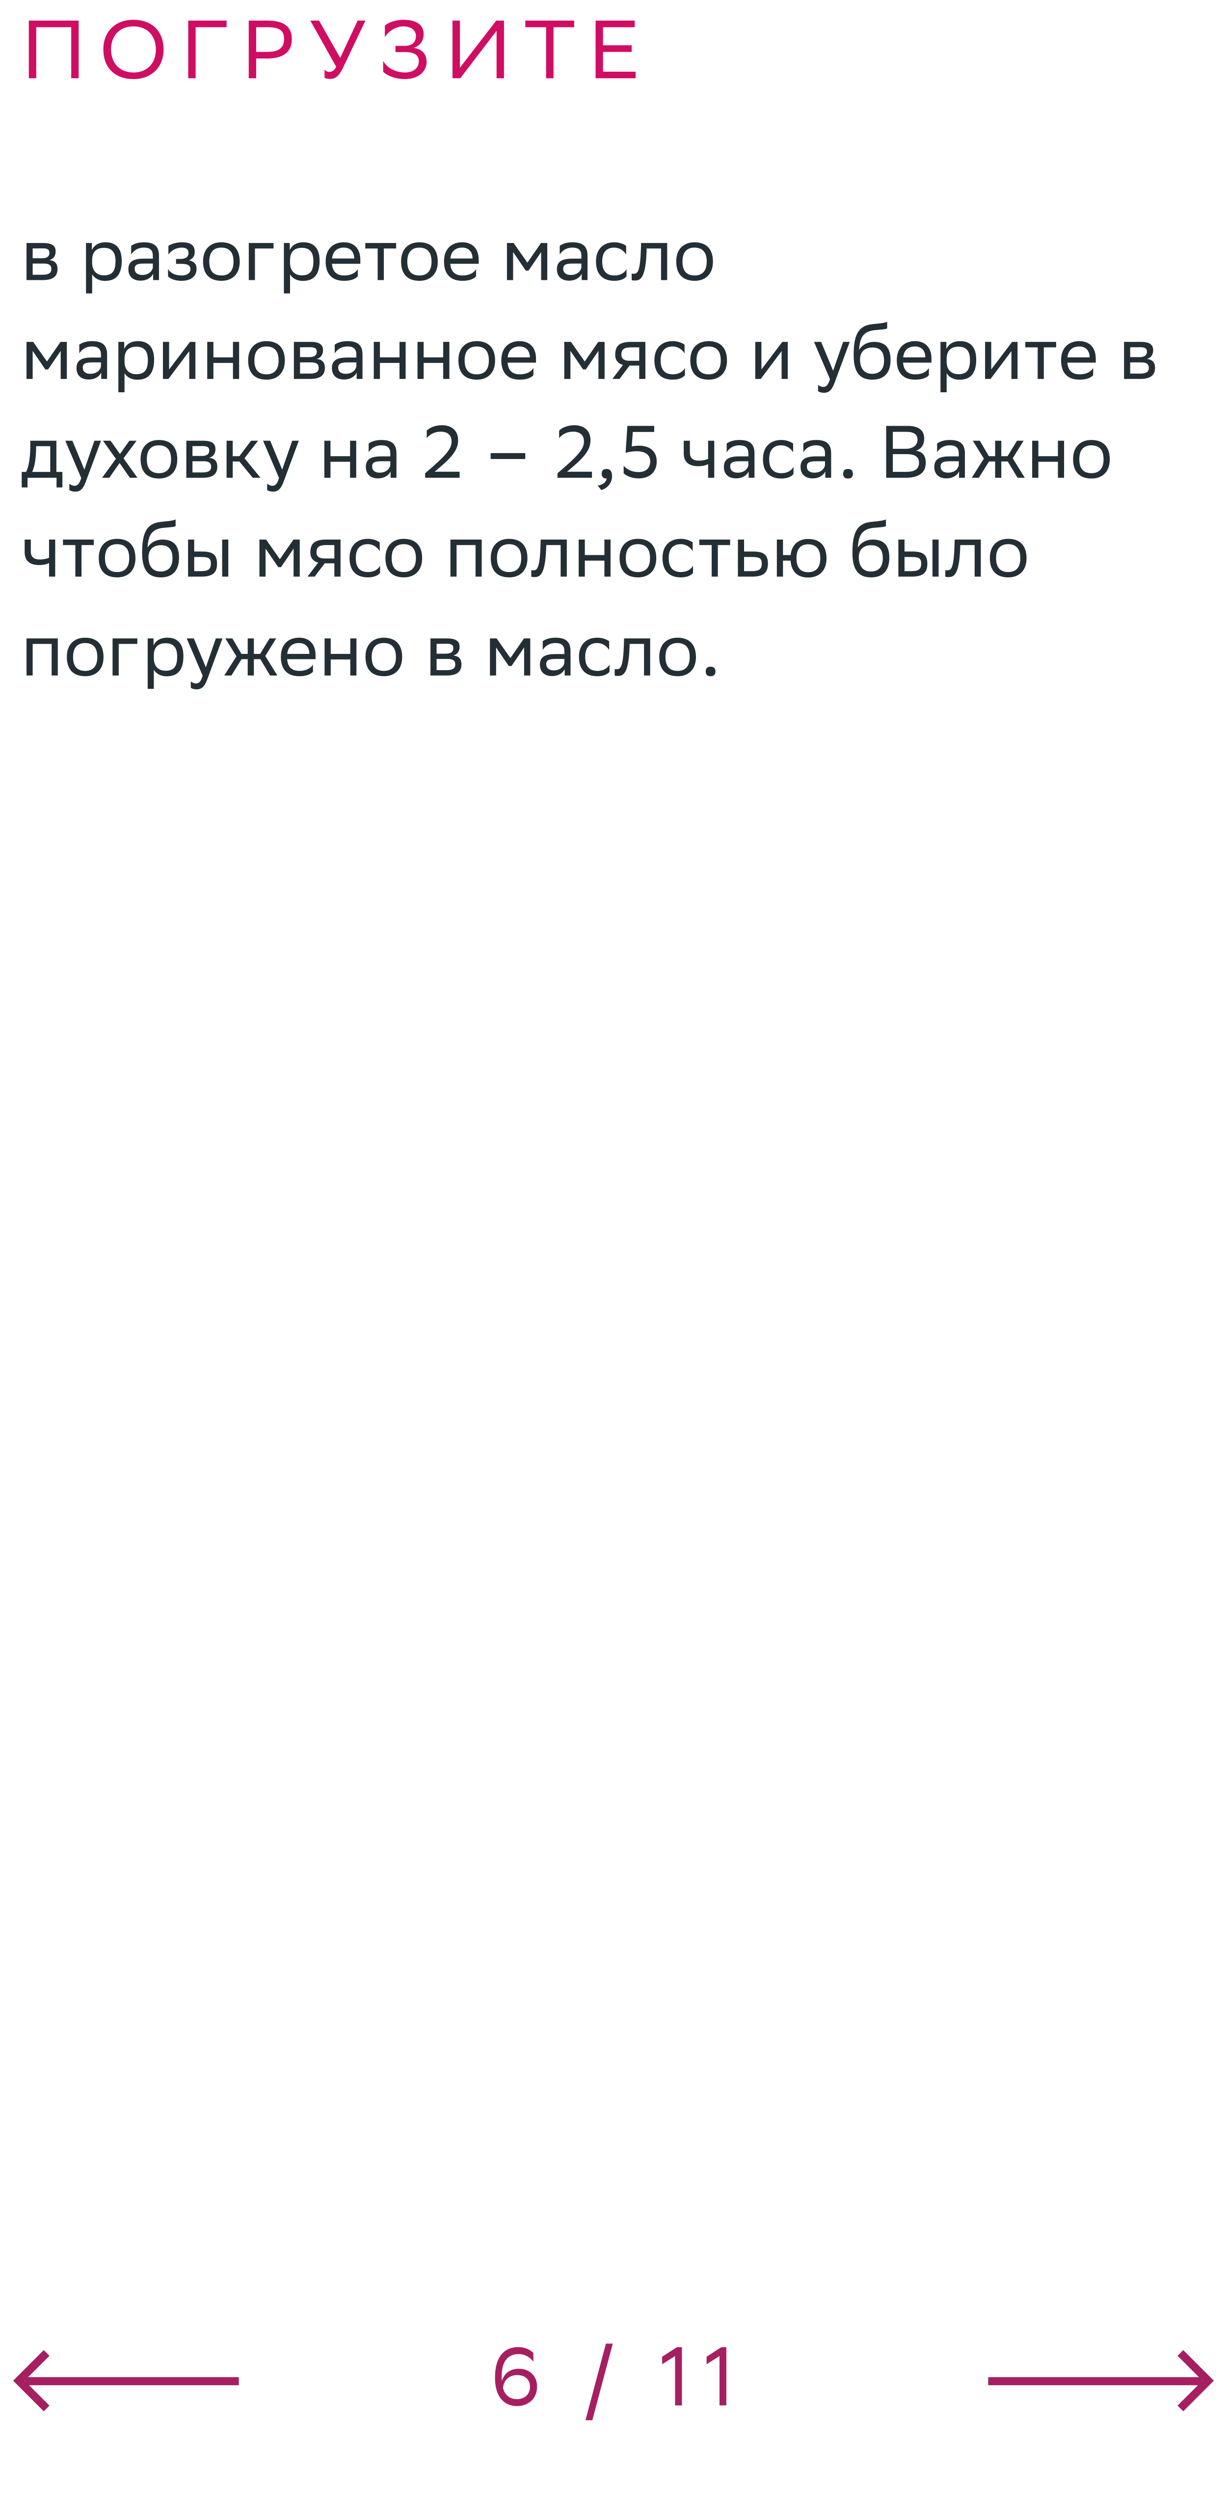 <svg xmlns="http://www.w3.org/2000/svg" width="298" height="607" viewBox="0 0 298 607" fill="none"><path d="M17.3 19V6.6H8.8V19H7V5H19.1V19H17.3ZM25.094 11.98C25.094 7.84 27.854 4.8 32.414 4.8C36.914 4.82 39.734 7.58 39.734 12.02C39.734 16.16 36.974 19.2 32.414 19.2C27.894 19.18 25.094 16.44 25.094 11.98ZM26.974 12C26.974 15.16 28.874 17.58 32.434 17.6C35.774 17.6 37.854 15.36 37.854 12C37.854 8.84 35.954 6.42 32.394 6.4C29.034 6.42 26.974 8.66 26.974 12ZM55.035 5V6.6H47.515V19H45.715V5H55.035ZM64.954 14.2H62.214V19H60.414V5H64.954C68.874 5 70.874 6.4 70.874 9.54C70.874 12.62 68.774 14.2 64.954 14.2ZM64.834 6.6H62.214V12.6H64.894C67.554 12.6 68.994 11.76 68.994 9.42C68.994 7.32 67.714 6.6 64.834 6.6ZM79.986 17.46C80.526 17.46 81.186 17.18 81.646 16.2L75.366 5H77.486L82.626 14.06L86.866 5H88.746L83.346 16.38C82.286 18.6 81.386 19.16 80.106 19.16C79.606 19.16 79.186 19.06 78.826 18.9V16.9C79.066 17.22 79.486 17.46 79.986 17.46ZM93.471 9.04V6.22C94.131 5.6 95.811 4.8 98.111 4.8C100.811 4.82 102.891 5.86 102.891 8.24C102.891 9.82 102.131 11.04 100.511 11.62C102.551 11.96 103.611 13.14 103.611 15.02C103.611 17.32 101.691 19.18 98.351 19.2C95.751 19.2 93.791 18.22 93.051 17.38V14.78C93.871 16.26 95.751 17.6 98.451 17.6C100.331 17.56 101.711 16.6 101.711 14.88C101.711 13.38 100.691 12.64 98.271 12.64H96.051V11.14H98.251C100.371 11.14 101.011 10.02 101.011 8.72C101.011 7.14 99.551 6.44 98.111 6.4C96.011 6.36 94.251 7.72 93.471 9.04ZM111.702 5V16.44L120.522 5H122.402V19H120.602V7.48L111.782 19H109.902V5H111.702ZM139.446 5V6.6H134.426V19H132.626V6.6H127.586V5H139.446ZM153.412 11V12.6H146.452V17.4H154.372V19H144.652V5H154.152V6.6H146.452V11H153.412Z" fill="#D00D62"></path><path d="M6.44 68V59H10.454C12.74 59 13.514 59.738 13.514 61.034C13.514 62.168 12.938 62.906 11.966 63.14C13.118 63.284 13.964 63.752 13.964 65.336C13.964 67.118 12.83 68 10.382 68H6.44ZM7.934 66.704H10.364C11.84 66.704 12.47 66.254 12.47 65.354C12.47 64.274 11.768 63.986 10.634 63.986H7.934V66.704ZM7.934 62.708H10.148C11.264 62.708 12.002 62.366 12.002 61.376C12.002 60.494 11.408 60.296 10.274 60.296L7.934 60.314V62.708ZM20.889 71.24V59H22.311V60.728C22.761 59.684 23.823 58.82 25.641 58.82C28.035 58.82 29.565 60.152 29.565 63.302C29.565 66.848 28.035 68.198 25.461 68.198C23.949 68.198 22.887 67.46 22.383 66.614V71.24H20.889ZM22.383 63.014V63.878C22.383 65.75 23.535 66.848 25.227 66.848C27.207 66.848 28.053 65.894 28.053 63.392C28.053 60.98 26.937 60.17 25.245 60.17C23.373 60.17 22.419 61.214 22.383 63.014ZM31.861 61.808V59.684C32.455 59.234 33.535 58.82 34.921 58.82C37.225 58.82 38.611 59.594 38.611 62.06V68H37.189V66.47C36.721 67.46 35.569 68.144 34.147 68.144C32.365 68.144 31.177 67.19 31.177 65.354C31.177 63.374 32.581 62.798 34.975 62.798H37.117V62.078C37.117 60.548 36.217 60.116 34.921 60.116C33.517 60.116 32.473 60.8 31.861 61.808ZM34.525 66.758C36.361 66.758 37.027 65.57 37.117 64.958V63.986H35.029C33.409 63.986 32.707 64.238 32.707 65.264C32.707 66.146 33.319 66.758 34.525 66.758ZM40.81 67.082V65.336C41.314 66.2 42.466 66.884 44.104 66.884C45.346 66.866 46.246 66.362 46.246 65.354C46.246 64.4 45.508 64.058 44.104 64.058H42.754V62.87H43.834C44.968 62.87 45.778 62.438 45.778 61.43C45.778 60.584 45.346 60.152 44.194 60.116C42.79 60.116 41.602 60.8 40.9 61.808V59.684C41.584 59.234 42.808 58.82 44.194 58.82H44.23C46.516 58.82 47.29 59.738 47.29 61.16C47.29 62.294 46.786 62.798 45.904 63.212C47.092 63.446 47.74 64.076 47.74 65.264C47.74 67.298 46.102 68.18 44.104 68.18C42.43 68.18 41.278 67.64 40.81 67.082ZM49.315 63.464C49.315 60.35 51.223 58.82 53.761 58.82C56.587 58.838 58.225 60.404 58.225 63.536C58.225 66.65 56.317 68.18 53.779 68.18C50.935 68.162 49.315 66.614 49.315 63.464ZM50.827 63.464V63.518C50.827 65.822 51.871 66.884 53.779 66.884C55.669 66.884 56.713 65.75 56.713 63.536V63.482C56.713 61.196 55.651 60.134 53.761 60.116C51.871 60.116 50.827 61.25 50.827 63.464ZM60.422 68V59H66.434V60.332H61.916V68H60.422ZM68.948 71.24V59H70.37V60.728C70.82 59.684 71.882 58.82 73.7 58.82C76.094 58.82 77.624 60.152 77.624 63.302C77.624 66.848 76.094 68.198 73.52 68.198C72.008 68.198 70.946 67.46 70.442 66.614V71.24H68.948ZM70.442 63.014V63.878C70.442 65.75 71.594 66.848 73.286 66.848C75.266 66.848 76.112 65.894 76.112 63.392C76.112 60.98 74.996 60.17 73.304 60.17C71.432 60.17 70.478 61.214 70.442 63.014ZM83.538 58.82C86.022 58.82 87.516 60.404 87.516 63.068V64.04H80.622C80.766 65.984 81.81 66.884 83.574 66.884C85.302 66.884 86.4 66.2 86.886 65.336V67.082C86.436 67.64 85.338 68.18 83.574 68.18C80.73 68.18 79.092 66.614 79.092 63.464C79.092 60.35 81 58.82 83.538 58.82ZM83.538 60.116C81.846 60.116 80.838 61.016 80.64 62.762H86.022V62.744C86.022 61.016 84.96 60.116 83.538 60.116ZM91.724 68V60.332H88.718V59H96.206V60.332H93.218V68H91.724ZM97.408 63.464C97.408 60.35 99.316 58.82 101.854 58.82C104.68 58.838 106.318 60.404 106.318 63.536C106.318 66.65 104.41 68.18 101.872 68.18C99.028 68.162 97.408 66.614 97.408 63.464ZM98.92 63.464V63.518C98.92 65.822 99.964 66.884 101.872 66.884C103.762 66.884 104.806 65.75 104.806 63.536V63.482C104.806 61.196 103.744 60.134 101.854 60.116C99.964 60.116 98.92 61.25 98.92 63.464ZM112.278 58.82C114.762 58.82 116.256 60.404 116.256 63.068V64.04H109.362C109.506 65.984 110.55 66.884 112.314 66.884C114.042 66.884 115.14 66.2 115.626 65.336V67.082C115.176 67.64 114.078 68.18 112.314 68.18C109.47 68.18 107.832 66.614 107.832 63.464C107.832 60.35 109.74 58.82 112.278 58.82ZM112.278 60.116C110.586 60.116 109.578 61.016 109.38 62.762H114.762V62.744C114.762 61.016 113.7 60.116 112.278 60.116ZM131.422 68V61.196L128.362 65.696H127.696L124.618 61.196V68H123.124V59H124.744L128.092 63.77L131.386 59H132.916V68H131.422ZM135.941 61.808V59.684C136.535 59.234 137.615 58.82 139.001 58.82C141.305 58.82 142.691 59.594 142.691 62.06V68H141.269V66.47C140.801 67.46 139.649 68.144 138.227 68.144C136.445 68.144 135.257 67.19 135.257 65.354C135.257 63.374 136.661 62.798 139.055 62.798H141.197V62.078C141.197 60.548 140.297 60.116 139.001 60.116C137.597 60.116 136.553 60.8 135.941 61.808ZM138.605 66.758C140.441 66.758 141.107 65.57 141.197 64.958V63.986H139.109C137.489 63.986 136.787 64.238 136.787 65.264C136.787 66.146 137.399 66.758 138.605 66.758ZM152.162 67.082C151.748 67.64 150.758 68.18 149.228 68.18C146.384 68.18 144.746 66.614 144.746 63.464C144.746 60.35 146.654 58.82 149.192 58.82C150.398 58.82 151.478 59.234 152.072 59.684V61.808C151.46 60.8 150.416 60.116 149.192 60.116C147.302 60.116 146.258 61.25 146.258 63.464V63.518C146.258 65.822 147.32 66.884 149.228 66.884C150.722 66.884 151.712 66.2 152.162 65.336V67.082ZM160.544 68V60.332H157.052L157.034 61.016C156.8 67.73 155.45 68.108 154.136 68.108C153.848 68.108 153.596 68.072 153.416 68.018V66.416C153.578 66.452 153.74 66.47 153.866 66.47C154.784 66.47 155.486 66.218 155.666 60.242L155.702 59H162.038V68H160.544ZM164.24 63.464C164.24 60.35 166.148 58.82 168.686 58.82C171.512 58.838 173.15 60.404 173.15 63.536C173.15 66.65 171.242 68.18 168.704 68.18C165.86 68.162 164.24 66.614 164.24 63.464ZM165.752 63.464V63.518C165.752 65.822 166.796 66.884 168.704 66.884C170.594 66.884 171.638 65.75 171.638 63.536V63.482C171.638 61.196 170.576 60.134 168.686 60.116C166.796 60.116 165.752 61.25 165.752 63.464ZM14.738 92V85.196L11.678 89.696H11.012L7.934 85.196V92H6.44V83H8.06L11.408 87.77L14.702 83H16.232V92H14.738ZM19.258 85.808V83.684C19.852 83.234 20.932 82.82 22.318 82.82C24.622 82.82 26.008 83.594 26.008 86.06V92H24.586V90.47C24.118 91.46 22.966 92.144 21.544 92.144C19.762 92.144 18.574 91.19 18.574 89.354C18.574 87.374 19.978 86.798 22.372 86.798H24.514V86.078C24.514 84.548 23.614 84.116 22.318 84.116C20.914 84.116 19.87 84.8 19.258 85.808ZM21.922 90.758C23.758 90.758 24.424 89.57 24.514 88.958V87.986H22.426C20.806 87.986 20.104 88.238 20.104 89.264C20.104 90.146 20.716 90.758 21.922 90.758ZM28.747 95.24V83H30.169V84.728C30.619 83.684 31.681 82.82 33.499 82.82C35.893 82.82 37.423 84.152 37.423 87.302C37.423 90.848 35.893 92.198 33.319 92.198C31.807 92.198 30.745 91.46 30.241 90.614V95.24H28.747ZM30.241 87.014V87.878C30.241 89.75 31.393 90.848 33.085 90.848C35.065 90.848 35.911 89.894 35.911 87.392C35.911 84.98 34.795 84.17 33.103 84.17C31.231 84.17 30.277 85.214 30.241 87.014ZM40.907 92H39.575V83H41.069V89.696L46.145 83H47.459V92H45.965V85.25L41.069 91.784L40.907 92ZM56.579 92V88.112H51.827V92H50.333V83H51.827V86.762H56.579V83H58.073V92H56.579ZM60.266 87.464C60.266 84.35 62.174 82.82 64.712 82.82C67.538 82.838 69.176 84.404 69.176 87.536C69.176 90.65 67.268 92.18 64.73 92.18C61.886 92.162 60.266 90.614 60.266 87.464ZM61.778 87.464V87.518C61.778 89.822 62.822 90.884 64.73 90.884C66.62 90.884 67.664 89.75 67.664 87.536V87.482C67.664 85.196 66.602 84.134 64.712 84.116C62.822 84.116 61.778 85.25 61.778 87.464ZM71.374 92V83H75.388C77.674 83 78.448 83.738 78.448 85.034C78.448 86.168 77.872 86.906 76.9 87.14C78.052 87.284 78.898 87.752 78.898 89.336C78.898 91.118 77.764 92 75.316 92H71.374ZM72.868 90.704H75.298C76.774 90.704 77.404 90.254 77.404 89.354C77.404 88.274 76.702 87.986 75.568 87.986H72.868V90.704ZM72.868 86.708H75.082C76.198 86.708 76.936 86.366 76.936 85.376C76.936 84.494 76.342 84.296 75.208 84.296L72.868 84.314V86.708ZM81.291 85.808V83.684C81.885 83.234 82.965 82.82 84.351 82.82C86.655 82.82 88.041 83.594 88.041 86.06V92H86.619V90.47C86.151 91.46 84.999 92.144 83.577 92.144C81.795 92.144 80.607 91.19 80.607 89.354C80.607 87.374 82.011 86.798 84.405 86.798H86.547V86.078C86.547 84.548 85.647 84.116 84.351 84.116C82.947 84.116 81.903 84.8 81.291 85.808ZM83.955 90.758C85.791 90.758 86.457 89.57 86.547 88.958V87.986H84.459C82.839 87.986 82.137 88.238 82.137 89.264C82.137 90.146 82.749 90.758 83.955 90.758ZM97.026 92V88.112H92.274V92H90.78V83H92.274V86.762H97.026V83H98.52V92H97.026ZM107.643 92V88.112H102.891V92H101.397V83H102.891V86.762H107.643V83H109.137V92H107.643ZM111.33 87.464C111.33 84.35 113.238 82.82 115.776 82.82C118.602 82.838 120.24 84.404 120.24 87.536C120.24 90.65 118.332 92.18 115.794 92.18C112.95 92.162 111.33 90.614 111.33 87.464ZM112.842 87.464V87.518C112.842 89.822 113.886 90.884 115.794 90.884C117.684 90.884 118.728 89.75 118.728 87.536V87.482C118.728 85.196 117.666 84.134 115.776 84.116C113.886 84.116 112.842 85.25 112.842 87.464ZM126.2 82.82C128.684 82.82 130.178 84.404 130.178 87.068V88.04H123.284C123.428 89.984 124.472 90.884 126.236 90.884C127.964 90.884 129.062 90.2 129.548 89.336V91.082C129.098 91.64 128 92.18 126.236 92.18C123.392 92.18 121.754 90.614 121.754 87.464C121.754 84.35 123.662 82.82 126.2 82.82ZM126.2 84.116C124.508 84.116 123.5 85.016 123.302 86.762H128.684V86.744C128.684 85.016 127.622 84.116 126.2 84.116ZM145.343 92V85.196L142.283 89.696H141.617L138.539 85.196V92H137.045V83H138.665L142.013 87.77L145.307 83H146.837V92H145.343ZM155.245 92V88.76H152.905L150.457 92H148.729L151.303 88.598C150.133 88.274 149.413 87.464 149.413 86.168C149.413 83.846 150.529 83 153.373 83H156.739V92H155.245ZM153.391 84.332C151.663 84.332 150.907 84.692 150.907 86.168C150.925 87.014 151.483 87.59 152.851 87.59H155.245V84.332H153.391ZM166.348 91.082C165.934 91.64 164.944 92.18 163.414 92.18C160.57 92.18 158.932 90.614 158.932 87.464C158.932 84.35 160.84 82.82 163.378 82.82C164.584 82.82 165.664 83.234 166.258 83.684V85.808C165.646 84.8 164.602 84.116 163.378 84.116C161.488 84.116 160.444 85.25 160.444 87.464V87.518C160.444 89.822 161.506 90.884 163.414 90.884C164.908 90.884 165.898 90.2 166.348 89.336V91.082ZM167.651 87.464C167.651 84.35 169.559 82.82 172.097 82.82C174.923 82.838 176.561 84.404 176.561 87.536C176.561 90.65 174.653 92.18 172.115 92.18C169.271 92.162 167.651 90.614 167.651 87.464ZM169.163 87.464V87.518C169.163 89.822 170.207 90.884 172.115 90.884C174.005 90.884 175.049 89.75 175.049 87.536V87.482C175.049 85.196 173.987 84.134 172.097 84.116C170.207 84.116 169.163 85.25 169.163 87.464ZM184.766 92H183.434V83H184.928V89.696L190.004 83H191.318V92H189.824V85.25L184.928 91.784L184.766 92ZM201.568 92.036L197.698 83H199.426L202.342 90.02L204.772 83H206.374L202.684 92.954C201.982 94.862 201.172 95.366 200.128 95.366C199.552 95.366 198.958 95.204 198.688 94.97V93.422C198.958 93.692 199.462 93.944 199.948 93.944C200.506 93.944 201.1 93.71 201.568 92.036ZM215.463 78.122V79.742C215.103 79.94 214.239 80.012 212.763 80.12C209.487 80.372 208.875 82.046 208.623 84.944C209.451 83.666 210.747 83 212.277 83C214.635 83 216.291 84.116 216.291 87.374C216.291 90.56 214.707 92.18 211.863 92.18C208.785 92.18 207.327 90.362 207.327 86.204C207.327 81.236 208.497 79.166 211.629 78.734C212.565 78.608 214.725 78.5 215.463 78.122ZM208.875 87.266C208.875 89.39 209.865 90.758 211.791 90.758C213.465 90.758 214.707 89.876 214.707 87.554C214.707 85.25 213.627 84.368 211.881 84.368C210.045 84.368 208.875 85.412 208.875 87.266ZM222.247 82.82C224.731 82.82 226.225 84.404 226.225 87.068V88.04H219.331C219.475 89.984 220.519 90.884 222.283 90.884C224.011 90.884 225.109 90.2 225.595 89.336V91.082C225.145 91.64 224.047 92.18 222.283 92.18C219.439 92.18 217.801 90.614 217.801 87.464C217.801 84.35 219.709 82.82 222.247 82.82ZM222.247 84.116C220.555 84.116 219.547 85.016 219.349 86.762H224.731V86.744C224.731 85.016 223.669 84.116 222.247 84.116ZM228.417 95.24V83H229.839V84.728C230.289 83.684 231.351 82.82 233.169 82.82C235.563 82.82 237.093 84.152 237.093 87.302C237.093 90.848 235.563 92.198 232.989 92.198C231.477 92.198 230.415 91.46 229.911 90.614V95.24H228.417ZM229.911 87.014V87.878C229.911 89.75 231.063 90.848 232.755 90.848C234.735 90.848 235.581 89.894 235.581 87.392C235.581 84.98 234.465 84.17 232.773 84.17C230.901 84.17 229.947 85.214 229.911 87.014ZM240.577 92H239.245V83H240.739V89.696L245.815 83H247.129V92H245.635V85.25L240.739 91.784L240.577 92ZM252.019 92V84.332H249.013V83H256.501V84.332H253.513V92H252.019ZM262.149 82.82C264.633 82.82 266.127 84.404 266.127 87.068V88.04H259.233C259.377 89.984 260.421 90.884 262.185 90.884C263.913 90.884 265.011 90.2 265.497 89.336V91.082C265.047 91.64 263.949 92.18 262.185 92.18C259.341 92.18 257.703 90.614 257.703 87.464C257.703 84.35 259.611 82.82 262.149 82.82ZM262.149 84.116C260.457 84.116 259.449 85.016 259.251 86.762H264.633V86.744C264.633 85.016 263.571 84.116 262.149 84.116ZM272.995 92V83H277.009C279.295 83 280.069 83.738 280.069 85.034C280.069 86.168 279.493 86.906 278.521 87.14C279.673 87.284 280.519 87.752 280.519 89.336C280.519 91.118 279.385 92 276.937 92H272.995ZM274.489 90.704H276.919C278.395 90.704 279.025 90.254 279.025 89.354C279.025 88.274 278.323 87.986 277.189 87.986H274.489V90.704ZM274.489 86.708H276.703C277.819 86.708 278.557 86.366 278.557 85.376C278.557 84.494 277.963 84.296 276.829 84.296L274.489 84.314V86.708ZM5.27 114.578H6.35C6.962 113.246 7.358 111.41 7.358 108.026V107H13.694V114.578H15.152V118.34H13.73V116H6.692V118.34H5.27V114.578ZM8.762 109.07C8.708 111.374 8.474 113.048 7.826 114.578H12.2V108.332H8.78L8.762 109.07ZM19.722 116.036L15.852 107H17.58L20.496 114.02L22.926 107H24.528L20.838 116.954C20.136 118.862 19.326 119.366 18.282 119.366C17.706 119.366 17.112 119.204 16.842 118.97V117.422C17.112 117.692 17.616 117.944 18.102 117.944C18.66 117.944 19.254 117.71 19.722 116.036ZM24.797 116L28.145 111.392L25.013 107H26.849L29.135 110.222L31.421 107H33.167L29.999 111.266L33.383 116H31.547L29.045 112.418L26.543 116H24.797ZM34.145 111.464C34.145 108.35 36.053 106.82 38.591 106.82C41.417 106.838 43.055 108.404 43.055 111.536C43.055 114.65 41.147 116.18 38.609 116.18C35.765 116.162 34.145 114.614 34.145 111.464ZM35.657 111.464V111.518C35.657 113.822 36.701 114.884 38.609 114.884C40.499 114.884 41.543 113.75 41.543 111.536V111.482C41.543 109.196 40.481 108.134 38.591 108.116C36.701 108.116 35.657 109.25 35.657 111.464ZM45.252 116V107H49.267C51.553 107 52.327 107.738 52.327 109.034C52.327 110.168 51.751 110.906 50.779 111.14C51.931 111.284 52.776 111.752 52.776 113.336C52.776 115.118 51.642 116 49.194 116H45.252ZM46.746 114.704H49.176C50.653 114.704 51.282 114.254 51.282 113.354C51.282 112.274 50.581 111.986 49.447 111.986H46.746V114.704ZM46.746 110.708H48.961C50.077 110.708 50.815 110.366 50.815 109.376C50.815 108.494 50.221 108.296 49.087 108.296L46.746 108.314V110.708ZM55.026 116V107H56.52V110.762H58.14L60.966 107H62.676L59.382 111.248L63.27 116H61.38L58.14 112.04H56.52V116H55.026ZM67.763 116.036L63.893 107H65.621L68.537 114.02L70.967 107H72.569L68.879 116.954C68.177 118.862 67.367 119.366 66.323 119.366C65.747 119.366 65.153 119.204 64.883 118.97V117.422C65.153 117.692 65.657 117.944 66.143 117.944C66.701 117.944 67.295 117.71 67.763 116.036ZM85.02 116V112.112H80.268V116H78.774V107H80.268V110.762H85.02V107H86.514V116H85.02ZM89.535 109.808V107.684C90.129 107.234 91.209 106.82 92.595 106.82C94.899 106.82 96.285 107.594 96.285 110.06V116H94.863V114.47C94.395 115.46 93.243 116.144 91.821 116.144C90.039 116.144 88.851 115.19 88.851 113.354C88.851 111.374 90.255 110.798 92.649 110.798H94.791V110.078C94.791 108.548 93.891 108.116 92.595 108.116C91.191 108.116 90.147 108.8 89.535 109.808ZM92.199 114.758C94.035 114.758 94.701 113.57 94.791 112.958V111.986H92.703C91.083 111.986 90.381 112.238 90.381 113.264C90.381 114.146 90.993 114.758 92.199 114.758ZM111.62 116H103.25V114.902C108.506 110.456 109.676 108.908 109.676 107.18C109.676 105.668 108.704 104.804 107.102 104.804C105.626 104.786 104.456 105.38 103.646 106.37V104.552C104.258 103.904 105.572 103.22 107.408 103.238C109.82 103.274 111.26 104.642 111.26 106.874C111.26 109.016 110.09 110.726 106.562 113.678L105.572 114.524H111.62V116ZM119.168 111.446V110.006H127.574V111.446H119.168ZM143.77 116H135.4V114.902C140.656 110.456 141.826 108.908 141.826 107.18C141.826 105.668 140.854 104.804 139.252 104.804C137.776 104.786 136.606 105.38 135.796 106.37V104.552C136.408 103.904 137.722 103.22 139.558 103.238C141.97 103.274 143.41 104.642 143.41 106.874C143.41 109.016 142.24 110.726 138.712 113.678L137.722 114.524H143.77V116ZM145.148 117.89C146.462 117.746 147.254 116.954 147.344 116.18H147.308C146.408 116.18 146.138 115.658 146.138 115.028C146.138 114.38 146.408 113.858 147.308 113.858C147.668 113.858 147.938 113.948 148.118 114.092C148.496 114.38 148.64 114.938 148.64 115.64C148.64 117.566 147.128 118.736 146.03 118.952L145.148 117.89ZM151.47 113.066C152.244 114.02 153.63 114.632 155.07 114.614C156.96 114.614 157.914 113.57 157.914 112.004C157.914 110.384 156.636 109.556 154.674 109.556C153.576 109.556 152.586 109.736 151.938 109.952L152.37 103.4H158.886V104.876H153.684L153.432 108.386C153.828 108.296 154.656 108.206 155.214 108.206C157.932 108.206 159.498 109.682 159.498 112.004C159.498 114.668 157.716 116.144 155.106 116.144C153.324 116.144 152.046 115.46 151.47 114.92V113.066ZM171.978 116V112.688C171.348 113.03 170.43 113.192 169.638 113.192C167.352 113.192 166.056 112.22 166.056 110.06V107H167.55V109.898C167.55 111.176 168.27 111.842 169.746 111.842C170.538 111.842 171.366 111.68 171.978 111.41V107H173.472V116H171.978ZM176.494 109.808V107.684C177.088 107.234 178.168 106.82 179.554 106.82C181.858 106.82 183.244 107.594 183.244 110.06V116H181.822V114.47C181.354 115.46 180.202 116.144 178.78 116.144C176.998 116.144 175.81 115.19 175.81 113.354C175.81 111.374 177.214 110.798 179.608 110.798H181.75V110.078C181.75 108.548 180.85 108.116 179.554 108.116C178.15 108.116 177.106 108.8 176.494 109.808ZM179.158 114.758C180.994 114.758 181.66 113.57 181.75 112.958V111.986H179.662C178.042 111.986 177.34 112.238 177.34 113.264C177.34 114.146 177.952 114.758 179.158 114.758ZM192.715 115.082C192.301 115.64 191.311 116.18 189.781 116.18C186.937 116.18 185.299 114.614 185.299 111.464C185.299 108.35 187.207 106.82 189.745 106.82C190.951 106.82 192.031 107.234 192.625 107.684V109.808C192.013 108.8 190.969 108.116 189.745 108.116C187.855 108.116 186.811 109.25 186.811 111.464V111.518C186.811 113.822 187.873 114.884 189.781 114.884C191.275 114.884 192.265 114.2 192.715 113.336V115.082ZM195.109 109.808V107.684C195.703 107.234 196.783 106.82 198.169 106.82C200.473 106.82 201.859 107.594 201.859 110.06V116H200.437V114.47C199.969 115.46 198.817 116.144 197.395 116.144C195.613 116.144 194.425 115.19 194.425 113.354C194.425 111.374 195.829 110.798 198.223 110.798H200.365V110.078C200.365 108.548 199.465 108.116 198.169 108.116C196.765 108.116 195.721 108.8 195.109 109.808ZM197.773 114.758C199.609 114.758 200.275 113.57 200.365 112.958V111.986H198.277C196.657 111.986 195.955 112.238 195.955 113.264C195.955 114.146 196.567 114.758 197.773 114.758ZM204.778 115.028C204.778 114.38 205.048 113.858 205.948 113.858C206.866 113.858 207.136 114.38 207.136 115.028C207.136 115.658 206.866 116.18 205.948 116.18C205.048 116.18 204.778 115.658 204.778 115.028ZM219.886 116H215.224V103.4H220.444C222.928 103.4 224.458 104.318 224.458 106.46C224.458 107.99 223.792 108.998 222.442 109.43C224.116 109.646 224.836 110.69 224.836 112.328C224.836 114.938 222.982 116 219.886 116ZM216.844 114.56H220.12C222.1 114.56 223.198 113.894 223.198 112.346C223.198 110.726 221.938 110.258 220.174 110.258H216.844V114.56ZM216.844 108.962H220.03C221.578 108.962 222.838 108.188 222.838 106.766C222.838 105.488 221.992 104.84 220.084 104.84H216.844V108.962ZM227.594 109.808V107.684C228.188 107.234 229.268 106.82 230.654 106.82C232.958 106.82 234.344 107.594 234.344 110.06V116H232.922V114.47C232.454 115.46 231.302 116.144 229.88 116.144C228.098 116.144 226.91 115.19 226.91 113.354C226.91 111.374 228.314 110.798 230.708 110.798H232.85V110.078C232.85 108.548 231.95 108.116 230.654 108.116C229.25 108.116 228.206 108.8 227.594 109.808ZM230.258 114.758C232.094 114.758 232.76 113.57 232.85 112.958V111.986H230.762C229.142 111.986 228.44 112.238 228.44 113.264C228.44 114.146 229.052 114.758 230.258 114.758ZM241.691 116V112.04H240.197L237.731 116H236.003L238.955 111.338L236.255 107H237.965L240.179 110.762H241.691V107H243.185V110.762H244.697L247.001 107H248.603L245.957 111.266L248.891 116H247.127L244.751 112.04H243.185V116H241.691ZM256.934 116V112.112H252.182V116H250.688V107H252.182V110.762H256.934V107H258.428V116H256.934ZM260.621 111.464C260.621 108.35 262.529 106.82 265.067 106.82C267.893 106.838 269.531 108.404 269.531 111.536C269.531 114.65 267.623 116.18 265.085 116.18C262.241 116.162 260.621 114.614 260.621 111.464ZM262.133 111.464V111.518C262.133 113.822 263.177 114.884 265.085 114.884C266.975 114.884 268.019 113.75 268.019 111.536V111.482C268.019 109.196 266.957 108.134 265.067 108.116C263.177 108.116 262.133 109.25 262.133 111.464ZM11.912 140V136.688C11.282 137.03 10.364 137.192 9.572 137.192C7.286 137.192 5.99 136.22 5.99 134.06V131H7.484V133.898C7.484 135.176 8.204 135.842 9.68 135.842C10.472 135.842 11.3 135.68 11.912 135.41V131H13.406V140H11.912ZM18.3 140V132.332H15.294V131H22.782V132.332H19.794V140H18.3ZM23.985 135.464C23.985 132.35 25.892 130.82 28.43 130.82C31.256 130.838 32.895 132.404 32.895 135.536C32.895 138.65 30.986 140.18 28.448 140.18C25.605 140.162 23.985 138.614 23.985 135.464ZM25.497 135.464V135.518C25.497 137.822 26.541 138.884 28.448 138.884C30.338 138.884 31.383 137.75 31.383 135.536V135.482C31.383 133.196 30.32 132.134 28.43 132.116C26.541 132.116 25.497 133.25 25.497 135.464ZM42.652 126.122V127.742C42.292 127.94 41.428 128.012 39.952 128.12C36.676 128.372 36.064 130.046 35.812 132.944C36.64 131.666 37.936 131 39.466 131C41.824 131 43.48 132.116 43.48 135.374C43.48 138.56 41.896 140.18 39.052 140.18C35.974 140.18 34.516 138.362 34.516 134.204C34.516 129.236 35.686 127.166 38.818 126.734C39.754 126.608 41.914 126.5 42.652 126.122ZM36.064 135.266C36.064 137.39 37.054 138.758 38.98 138.758C40.654 138.758 41.896 137.876 41.896 135.554C41.896 133.25 40.816 132.368 39.07 132.368C37.234 132.368 36.064 133.412 36.064 135.266ZM45.674 140V131H47.168V133.898H48.986C51.416 133.898 52.694 134.474 52.712 136.814C52.712 139.154 51.596 140 48.752 140H45.674ZM53.954 140V131H55.448V140H53.954ZM51.218 136.814C51.182 135.482 50.624 135.23 48.824 135.23H47.168V138.668H48.734C50.462 138.668 51.218 138.308 51.218 136.814ZM71.304 140V133.196L68.244 137.696H67.578L64.5 133.196V140H63.006V131H64.626L67.974 135.77L71.268 131H72.798V140H71.304ZM81.206 140V136.76H78.866L76.418 140H74.69L77.264 136.598C76.094 136.274 75.374 135.464 75.374 134.168C75.374 131.846 76.49 131 79.334 131H82.7V140H81.206ZM79.352 132.332C77.624 132.332 76.868 132.692 76.868 134.168C76.886 135.014 77.444 135.59 78.812 135.59H81.206V132.332H79.352ZM92.309 139.082C91.895 139.64 90.905 140.18 89.375 140.18C86.531 140.18 84.893 138.614 84.893 135.464C84.893 132.35 86.801 130.82 89.339 130.82C90.545 130.82 91.625 131.234 92.219 131.684V133.808C91.607 132.8 90.563 132.116 89.339 132.116C87.449 132.116 86.405 133.25 86.405 135.464V135.518C86.405 137.822 87.467 138.884 89.375 138.884C90.869 138.884 91.859 138.2 92.309 137.336V139.082ZM93.612 135.464C93.612 132.35 95.519 130.82 98.058 130.82C100.883 130.838 102.521 132.404 102.521 135.536C102.521 138.65 100.613 140.18 98.076 140.18C95.231 140.162 93.612 138.614 93.612 135.464ZM95.124 135.464V135.518C95.124 137.822 96.168 138.884 98.076 138.884C99.966 138.884 101.009 137.75 101.009 135.536V135.482C101.009 133.196 99.948 132.134 98.058 132.116C96.168 132.116 95.124 133.25 95.124 135.464ZM115.497 140V132.332H110.889V140H109.395V131H116.991V140H115.497ZM119.188 135.464C119.188 132.35 121.096 130.82 123.634 130.82C126.46 130.838 128.098 132.404 128.098 135.536C128.098 138.65 126.19 140.18 123.652 140.18C120.808 140.162 119.188 138.614 119.188 135.464ZM120.7 135.464V135.518C120.7 137.822 121.744 138.884 123.652 138.884C125.542 138.884 126.586 137.75 126.586 135.536V135.482C126.586 133.196 125.524 132.134 123.634 132.116C121.744 132.116 120.7 133.25 120.7 135.464ZM136.163 140V132.332H132.671L132.653 133.016C132.419 139.73 131.069 140.108 129.755 140.108C129.467 140.108 129.215 140.072 129.035 140.018V138.416C129.197 138.452 129.359 138.47 129.485 138.47C130.403 138.47 131.105 138.218 131.285 132.242L131.321 131H137.657V140H136.163ZM146.79 140V136.112H142.038V140H140.544V131H142.038V134.762H146.79V131H148.284V140H146.79ZM150.477 135.464C150.477 132.35 152.385 130.82 154.923 130.82C157.749 130.838 159.387 132.404 159.387 135.536C159.387 138.65 157.479 140.18 154.941 140.18C152.097 140.162 150.477 138.614 150.477 135.464ZM151.989 135.464V135.518C151.989 137.822 153.033 138.884 154.941 138.884C156.831 138.884 157.875 137.75 157.875 135.536V135.482C157.875 133.196 156.813 132.134 154.923 132.116C153.033 132.116 151.989 133.25 151.989 135.464ZM168.317 139.082C167.903 139.64 166.913 140.18 165.383 140.18C162.539 140.18 160.901 138.614 160.901 135.464C160.901 132.35 162.809 130.82 165.347 130.82C166.553 130.82 167.633 131.234 168.227 131.684V133.808C167.615 132.8 166.571 132.116 165.347 132.116C163.457 132.116 162.413 133.25 162.413 135.464V135.518C162.413 137.822 163.475 138.884 165.383 138.884C166.877 138.884 167.867 138.2 168.317 137.336V139.082ZM172.847 140V132.332H169.841V131H177.329V132.332H174.341V140H172.847ZM186.505 136.832C186.487 139.154 185.371 140 182.545 140H179.215V131H180.709V133.898H182.779C185.227 133.898 186.505 134.474 186.505 136.832ZM185.011 136.814C184.975 135.482 184.417 135.23 182.617 135.23H180.709V138.668H182.527C184.255 138.668 185.011 138.308 185.011 136.814ZM188.672 140V131H190.166V134.762H192.02C192.29 132.152 194 130.874 196.25 130.856C199.094 130.856 200.732 132.422 200.732 135.572C200.732 138.686 198.824 140.198 196.304 140.216C193.748 140.216 192.2 138.866 192.002 136.112H190.166V140H188.672ZM193.442 135.554C193.442 137.858 194.45 138.92 196.286 138.92C198.176 138.92 199.22 137.786 199.22 135.572V135.518C199.22 133.232 198.158 132.17 196.268 132.152C194.45 132.152 193.442 133.286 193.442 135.5V135.554ZM215.164 126.122V127.742C214.804 127.94 213.94 128.012 212.464 128.12C209.188 128.372 208.576 130.046 208.324 132.944C209.152 131.666 210.448 131 211.978 131C214.336 131 215.992 132.116 215.992 135.374C215.992 138.56 214.408 140.18 211.564 140.18C208.486 140.18 207.028 138.362 207.028 134.204C207.028 129.236 208.198 127.166 211.33 126.734C212.266 126.608 214.426 126.5 215.164 126.122ZM208.576 135.266C208.576 137.39 209.566 138.758 211.492 138.758C213.166 138.758 214.408 137.876 214.408 135.554C214.408 133.25 213.328 132.368 211.582 132.368C209.746 132.368 208.576 133.412 208.576 135.266ZM218.186 140V131H219.68V133.898H221.498C223.928 133.898 225.206 134.474 225.224 136.814C225.224 139.154 224.108 140 221.264 140H218.186ZM226.466 140V131H227.96V140H226.466ZM223.73 136.814C223.694 135.482 223.136 135.23 221.336 135.23H219.68V138.668H221.246C222.974 138.668 223.73 138.308 223.73 136.814ZM236.71 140V132.332H233.218L233.2 133.016C232.966 139.73 231.616 140.108 230.302 140.108C230.014 140.108 229.762 140.072 229.582 140.018V138.416C229.744 138.452 229.906 138.47 230.032 138.47C230.95 138.47 231.652 138.218 231.832 132.242L231.868 131H238.204V140H236.71ZM240.406 135.464C240.406 132.35 242.314 130.82 244.852 130.82C247.678 130.838 249.316 132.404 249.316 135.536C249.316 138.65 247.408 140.18 244.87 140.18C242.026 140.162 240.406 138.614 240.406 135.464ZM241.918 135.464V135.518C241.918 137.822 242.962 138.884 244.87 138.884C246.76 138.884 247.804 137.75 247.804 135.536V135.482C247.804 133.196 246.742 132.134 244.852 132.116C242.962 132.116 241.918 133.25 241.918 135.464ZM12.542 164V156.332H7.934V164H6.44V155H14.036V164H12.542ZM16.233 159.464C16.233 156.35 18.141 154.82 20.679 154.82C23.505 154.838 25.143 156.404 25.143 159.536C25.143 162.65 23.235 164.18 20.697 164.18C17.853 164.162 16.233 162.614 16.233 159.464ZM17.745 159.464V159.518C17.745 161.822 18.789 162.884 20.697 162.884C22.587 162.884 23.631 161.75 23.631 159.536V159.482C23.631 157.196 22.569 156.134 20.679 156.116C18.789 156.116 17.745 157.25 17.745 159.464ZM27.34 164V155H33.352V156.332H28.834V164H27.34ZM35.866 167.24V155H37.288V156.728C37.738 155.684 38.8 154.82 40.618 154.82C43.012 154.82 44.542 156.152 44.542 159.302C44.542 162.848 43.012 164.198 40.438 164.198C38.926 164.198 37.864 163.46 37.36 162.614V167.24H35.866ZM37.36 159.014V159.878C37.36 161.75 38.512 162.848 40.204 162.848C42.184 162.848 43.03 161.894 43.03 159.392C43.03 156.98 41.914 156.17 40.222 156.17C38.35 156.17 37.396 157.214 37.36 159.014ZM49.218 164.036L45.348 155H47.076L49.992 162.02L52.422 155H54.024L50.334 164.954C49.632 166.862 48.822 167.366 47.778 167.366C47.202 167.366 46.608 167.204 46.338 166.97V165.422C46.608 165.692 47.112 165.944 47.598 165.944C48.156 165.944 48.75 165.71 49.218 164.036ZM60.161 164V160.04H58.667L56.201 164H54.473L57.425 159.338L54.725 155H56.435L58.649 158.762H60.161V155H61.655V158.762H63.167L65.471 155H67.073L64.427 159.266L67.361 164H65.597L63.221 160.04H61.655V164H60.161ZM72.657 154.82C75.141 154.82 76.635 156.404 76.635 159.068V160.04H69.741C69.885 161.984 70.929 162.884 72.693 162.884C74.421 162.884 75.519 162.2 76.005 161.336V163.082C75.555 163.64 74.457 164.18 72.693 164.18C69.849 164.18 68.211 162.614 68.211 159.464C68.211 156.35 70.119 154.82 72.657 154.82ZM72.657 156.116C70.965 156.116 69.957 157.016 69.759 158.762H75.141V158.744C75.141 157.016 74.079 156.116 72.657 156.116ZM85.073 164V160.112H80.321V164H78.827V155H80.321V158.762H85.073V155H86.567V164H85.073ZM88.76 159.464C88.76 156.35 90.668 154.82 93.206 154.82C96.032 154.838 97.67 156.404 97.67 159.536C97.67 162.65 95.762 164.18 93.224 164.18C90.38 164.162 88.76 162.614 88.76 159.464ZM90.272 159.464V159.518C90.272 161.822 91.316 162.884 93.224 162.884C95.114 162.884 96.158 161.75 96.158 159.536V159.482C96.158 157.196 95.096 156.134 93.206 156.116C91.316 156.116 90.272 157.25 90.272 159.464ZM104.544 164V155H108.558C110.844 155 111.618 155.738 111.618 157.034C111.618 158.168 111.042 158.906 110.07 159.14C111.222 159.284 112.068 159.752 112.068 161.336C112.068 163.118 110.934 164 108.486 164H104.544ZM106.038 162.704H108.468C109.944 162.704 110.574 162.254 110.574 161.354C110.574 160.274 109.872 159.986 108.738 159.986H106.038V162.704ZM106.038 158.708H108.252C109.368 158.708 110.106 158.366 110.106 157.376C110.106 156.494 109.512 156.296 108.378 156.296L106.038 156.314V158.708ZM127.291 164V157.196L124.231 161.696H123.565L120.487 157.196V164H118.993V155H120.613L123.961 159.77L127.255 155H128.785V164H127.291ZM131.811 157.808V155.684C132.405 155.234 133.485 154.82 134.871 154.82C137.175 154.82 138.561 155.594 138.561 158.06V164H137.139V162.47C136.671 163.46 135.519 164.144 134.097 164.144C132.315 164.144 131.127 163.19 131.127 161.354C131.127 159.374 132.531 158.798 134.925 158.798H137.067V158.078C137.067 156.548 136.167 156.116 134.871 156.116C133.467 156.116 132.423 156.8 131.811 157.808ZM134.475 162.758C136.311 162.758 136.977 161.57 137.067 160.958V159.986H134.979C133.359 159.986 132.657 160.238 132.657 161.264C132.657 162.146 133.269 162.758 134.475 162.758ZM148.031 163.082C147.617 163.64 146.627 164.18 145.097 164.18C142.253 164.18 140.615 162.614 140.615 159.464C140.615 156.35 142.523 154.82 145.061 154.82C146.267 154.82 147.347 155.234 147.941 155.684V157.808C147.329 156.8 146.285 156.116 145.061 156.116C143.171 156.116 142.127 157.25 142.127 159.464V159.518C142.127 161.822 143.189 162.884 145.097 162.884C146.591 162.884 147.581 162.2 148.031 161.336V163.082ZM156.413 164V156.332H152.921L152.903 157.016C152.669 163.73 151.319 164.108 150.005 164.108C149.717 164.108 149.465 164.072 149.285 164.018V162.416C149.447 162.452 149.609 162.47 149.735 162.47C150.653 162.47 151.355 162.218 151.535 156.242L151.571 155H157.907V164H156.413ZM160.11 159.464C160.11 156.35 162.018 154.82 164.556 154.82C167.382 154.838 169.02 156.404 169.02 159.536C169.02 162.65 167.112 164.18 164.574 164.18C161.73 164.162 160.11 162.614 160.11 159.464ZM161.622 159.464V159.518C161.622 161.822 162.666 162.884 164.574 162.884C166.464 162.884 167.508 161.75 167.508 159.536V159.482C167.508 157.196 166.446 156.134 164.556 156.116C162.666 156.116 161.622 157.25 161.622 159.464ZM171.397 163.028C171.397 162.38 171.667 161.858 172.567 161.858C173.485 161.858 173.755 162.38 173.755 163.028C173.755 163.658 173.485 164.18 172.567 164.18C171.667 164.18 171.397 163.658 171.397 163.028Z" fill="#242E35"></path><path d="M129.54 573.4C128.74 572.28 127.34 571.46 125.72 571.54C123.36 571.64 121.86 573.34 121.84 576.82C121.84 577.28 121.86 577.7 121.92 578.1C122.34 576.34 123.84 575.1 126 575.1C128.74 575.1 130.44 576.96 130.44 579.4C130.44 582.52 128.14 584.16 125.56 584.16C122.26 584.16 120.22 581.7 120.22 577.32C120.22 572.14 122.46 569.94 125.68 569.84C127.64 569.8 128.96 570.64 129.54 571.28V573.4ZM125.62 576.64C123.6 576.64 122.3 577.92 122.16 579.82C122.64 581.42 123.7 582.48 125.54 582.48C127.44 582.48 128.72 581.3 128.72 579.48C128.72 577.74 127.56 576.64 125.62 576.64ZM142.198 587.6L147.158 569H148.818L143.858 587.6H142.198ZM163.953 584V572.02L160.813 574V572.18L164.413 569.86H165.613V584H163.953ZM174.746 584V572.02L171.606 574V572.18L175.206 569.86H176.406V584H174.746Z" fill="#A61F61"></path><path d="M58 578.123H6.048" stroke="#A61F61" stroke-width="1.96"></path><path d="M11.317 571.261L4.578 578L11.317 584.739" stroke="#A61F61" stroke-width="1.96"></path><path d="M240 578.123H291.952" stroke="#A61F61" stroke-width="1.96"></path><path d="M286.683 571.261L293.422 578L286.683 584.739" stroke="#A61F61" stroke-width="1.96"></path></svg>